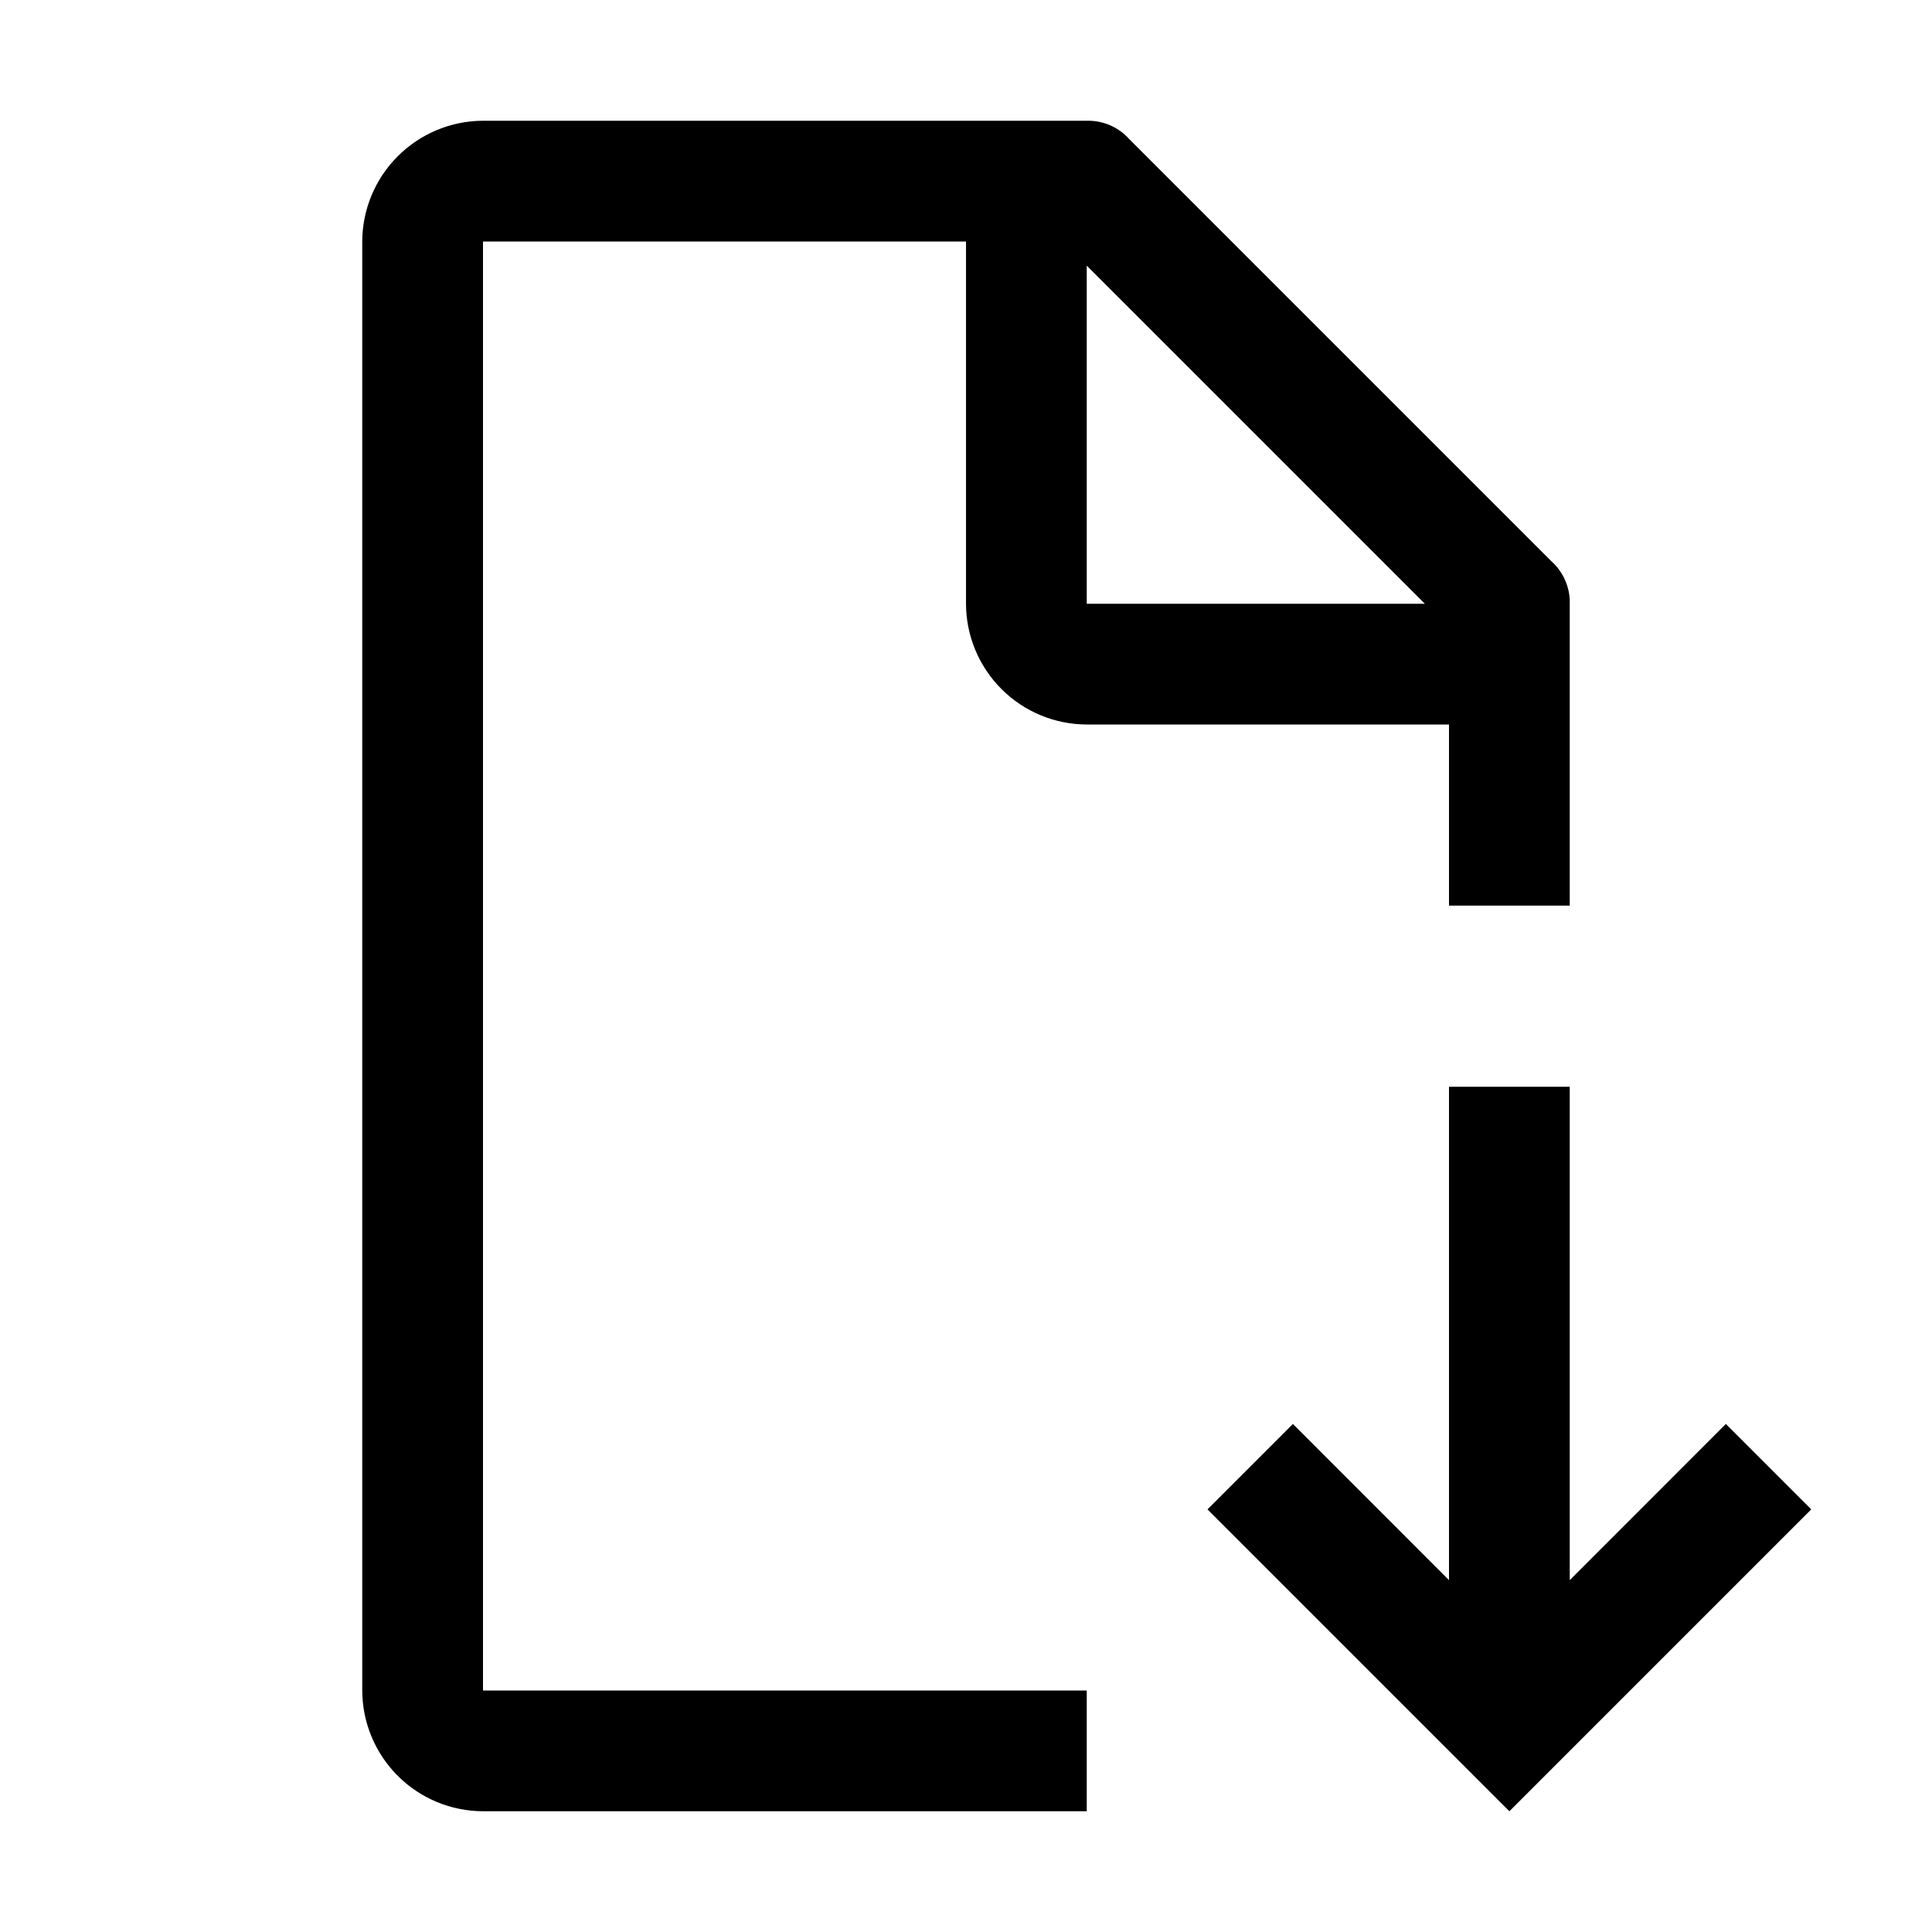 <svg width="24" height="24" viewBox="0 0 24 24" fill="none" xmlns="http://www.w3.org/2000/svg">
<g clip-path="url(#clip0_1454_138036)">
<path d="M22.5 18.75L21.439 17.689L19.5 19.629V13.5H18V19.629L16.061 17.689L15 18.75L18.75 22.5L22.5 18.75Z" fill="black"/>
<path d="M13.5 21H6V3H12V7.5C12.001 7.898 12.16 8.279 12.441 8.56C12.722 8.841 13.102 8.999 13.5 9H18V11.25H19.5V7.5C19.503 7.402 19.484 7.304 19.445 7.213C19.406 7.122 19.348 7.041 19.275 6.975L14.025 1.725C13.959 1.652 13.878 1.594 13.787 1.555C13.697 1.516 13.599 1.498 13.5 1.5H6C5.603 1.501 5.222 1.66 4.941 1.941C4.66 2.222 4.501 2.603 4.5 3V21C4.501 21.398 4.66 21.779 4.941 22.06C5.222 22.341 5.603 22.499 6 22.5H13.5V21ZM13.5 3.3L17.7 7.5H13.5V3.3Z" fill="black"/>
</g>
<defs>
<clipPath id="clip0_1454_138036">
<rect width="24" height="24" fill="white"/>
</clipPath>
</defs>
</svg>
